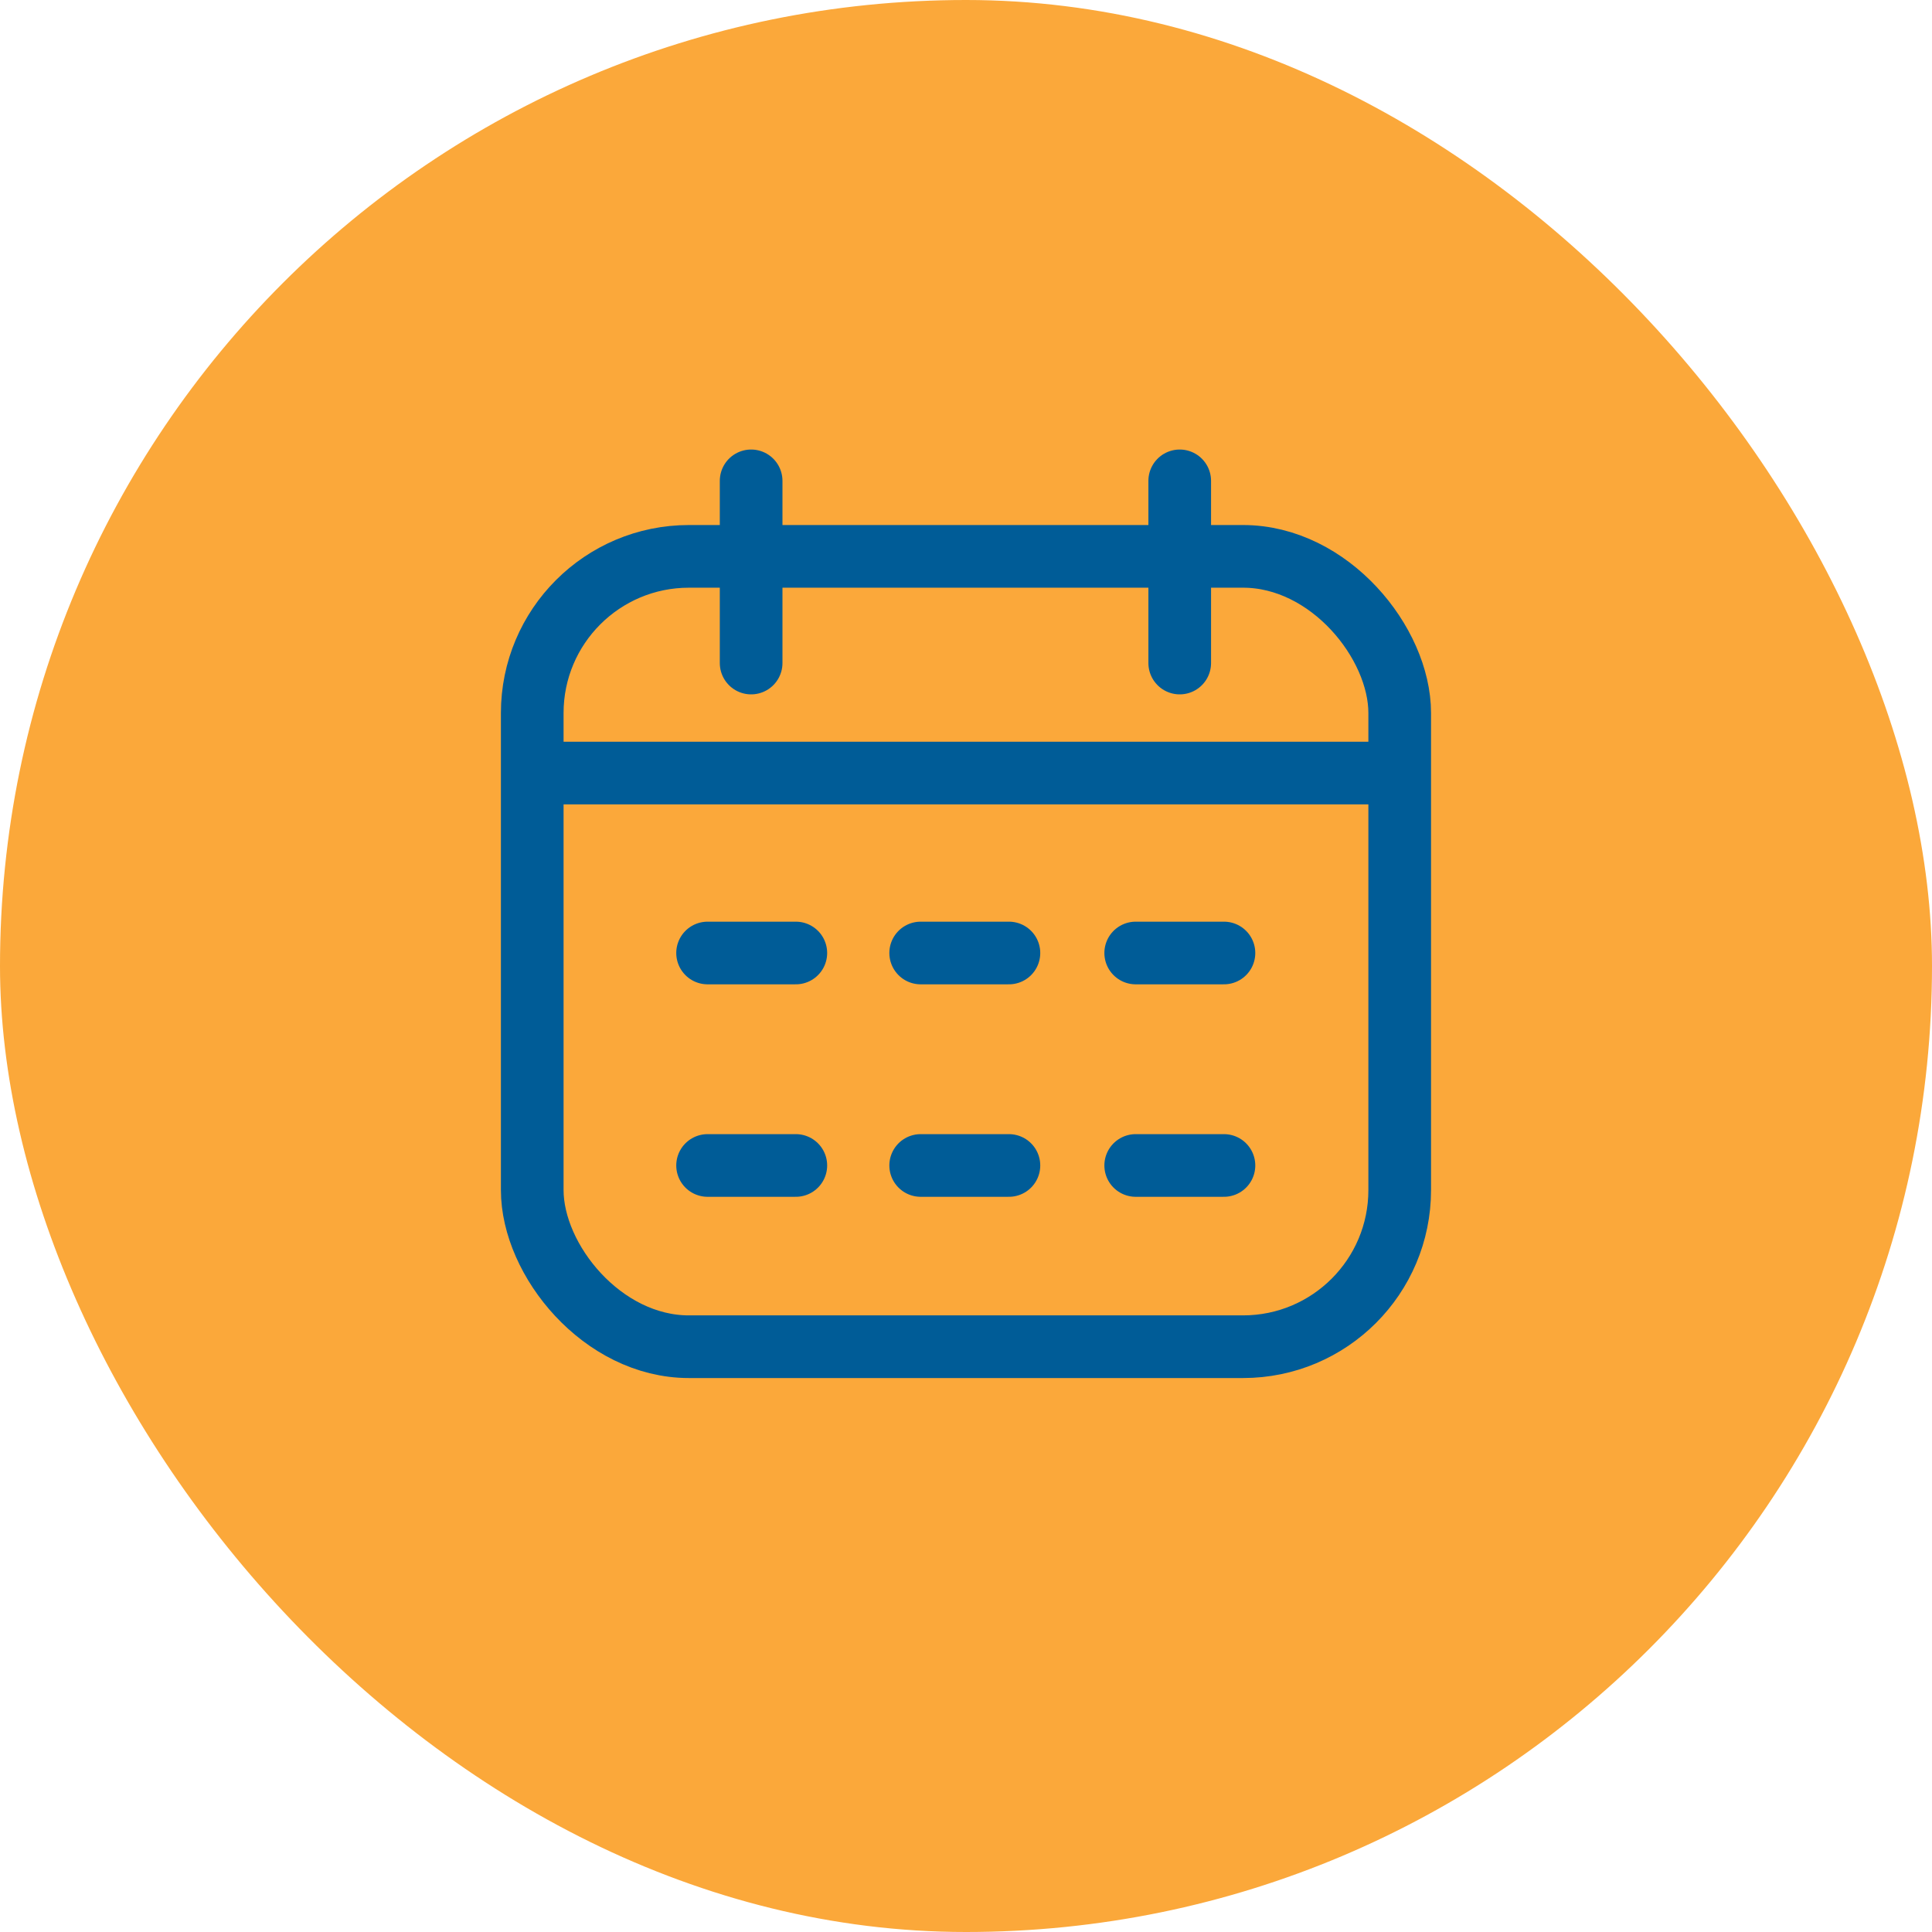<?xml version="1.0" encoding="UTF-8"?> <svg xmlns="http://www.w3.org/2000/svg" width="37" height="37" viewBox="0 0 37 37" fill="none"><rect width="37" height="37" rx="18.5" fill="#FBA83A"></rect><rect x="10.193" y="10.655" width="16.613" height="15.136" rx="3" stroke="#005C97" stroke-width="1.2"></rect><path d="M14.385 9.209V12.698" stroke="#005C97" stroke-width="1.2" stroke-linecap="round"></path><path d="M22.593 9.209V12.698" stroke="#005C97" stroke-width="1.2" stroke-linecap="round"></path><path d="M10.391 14.805H26.719M13.551 18.251H15.241M17.632 18.251H19.322M21.75 18.251H23.44M13.551 22.32H15.241M17.632 22.32H19.322M21.75 22.32H23.44" stroke="#005C97" stroke-width="1.2" stroke-linecap="round"></path></svg> 